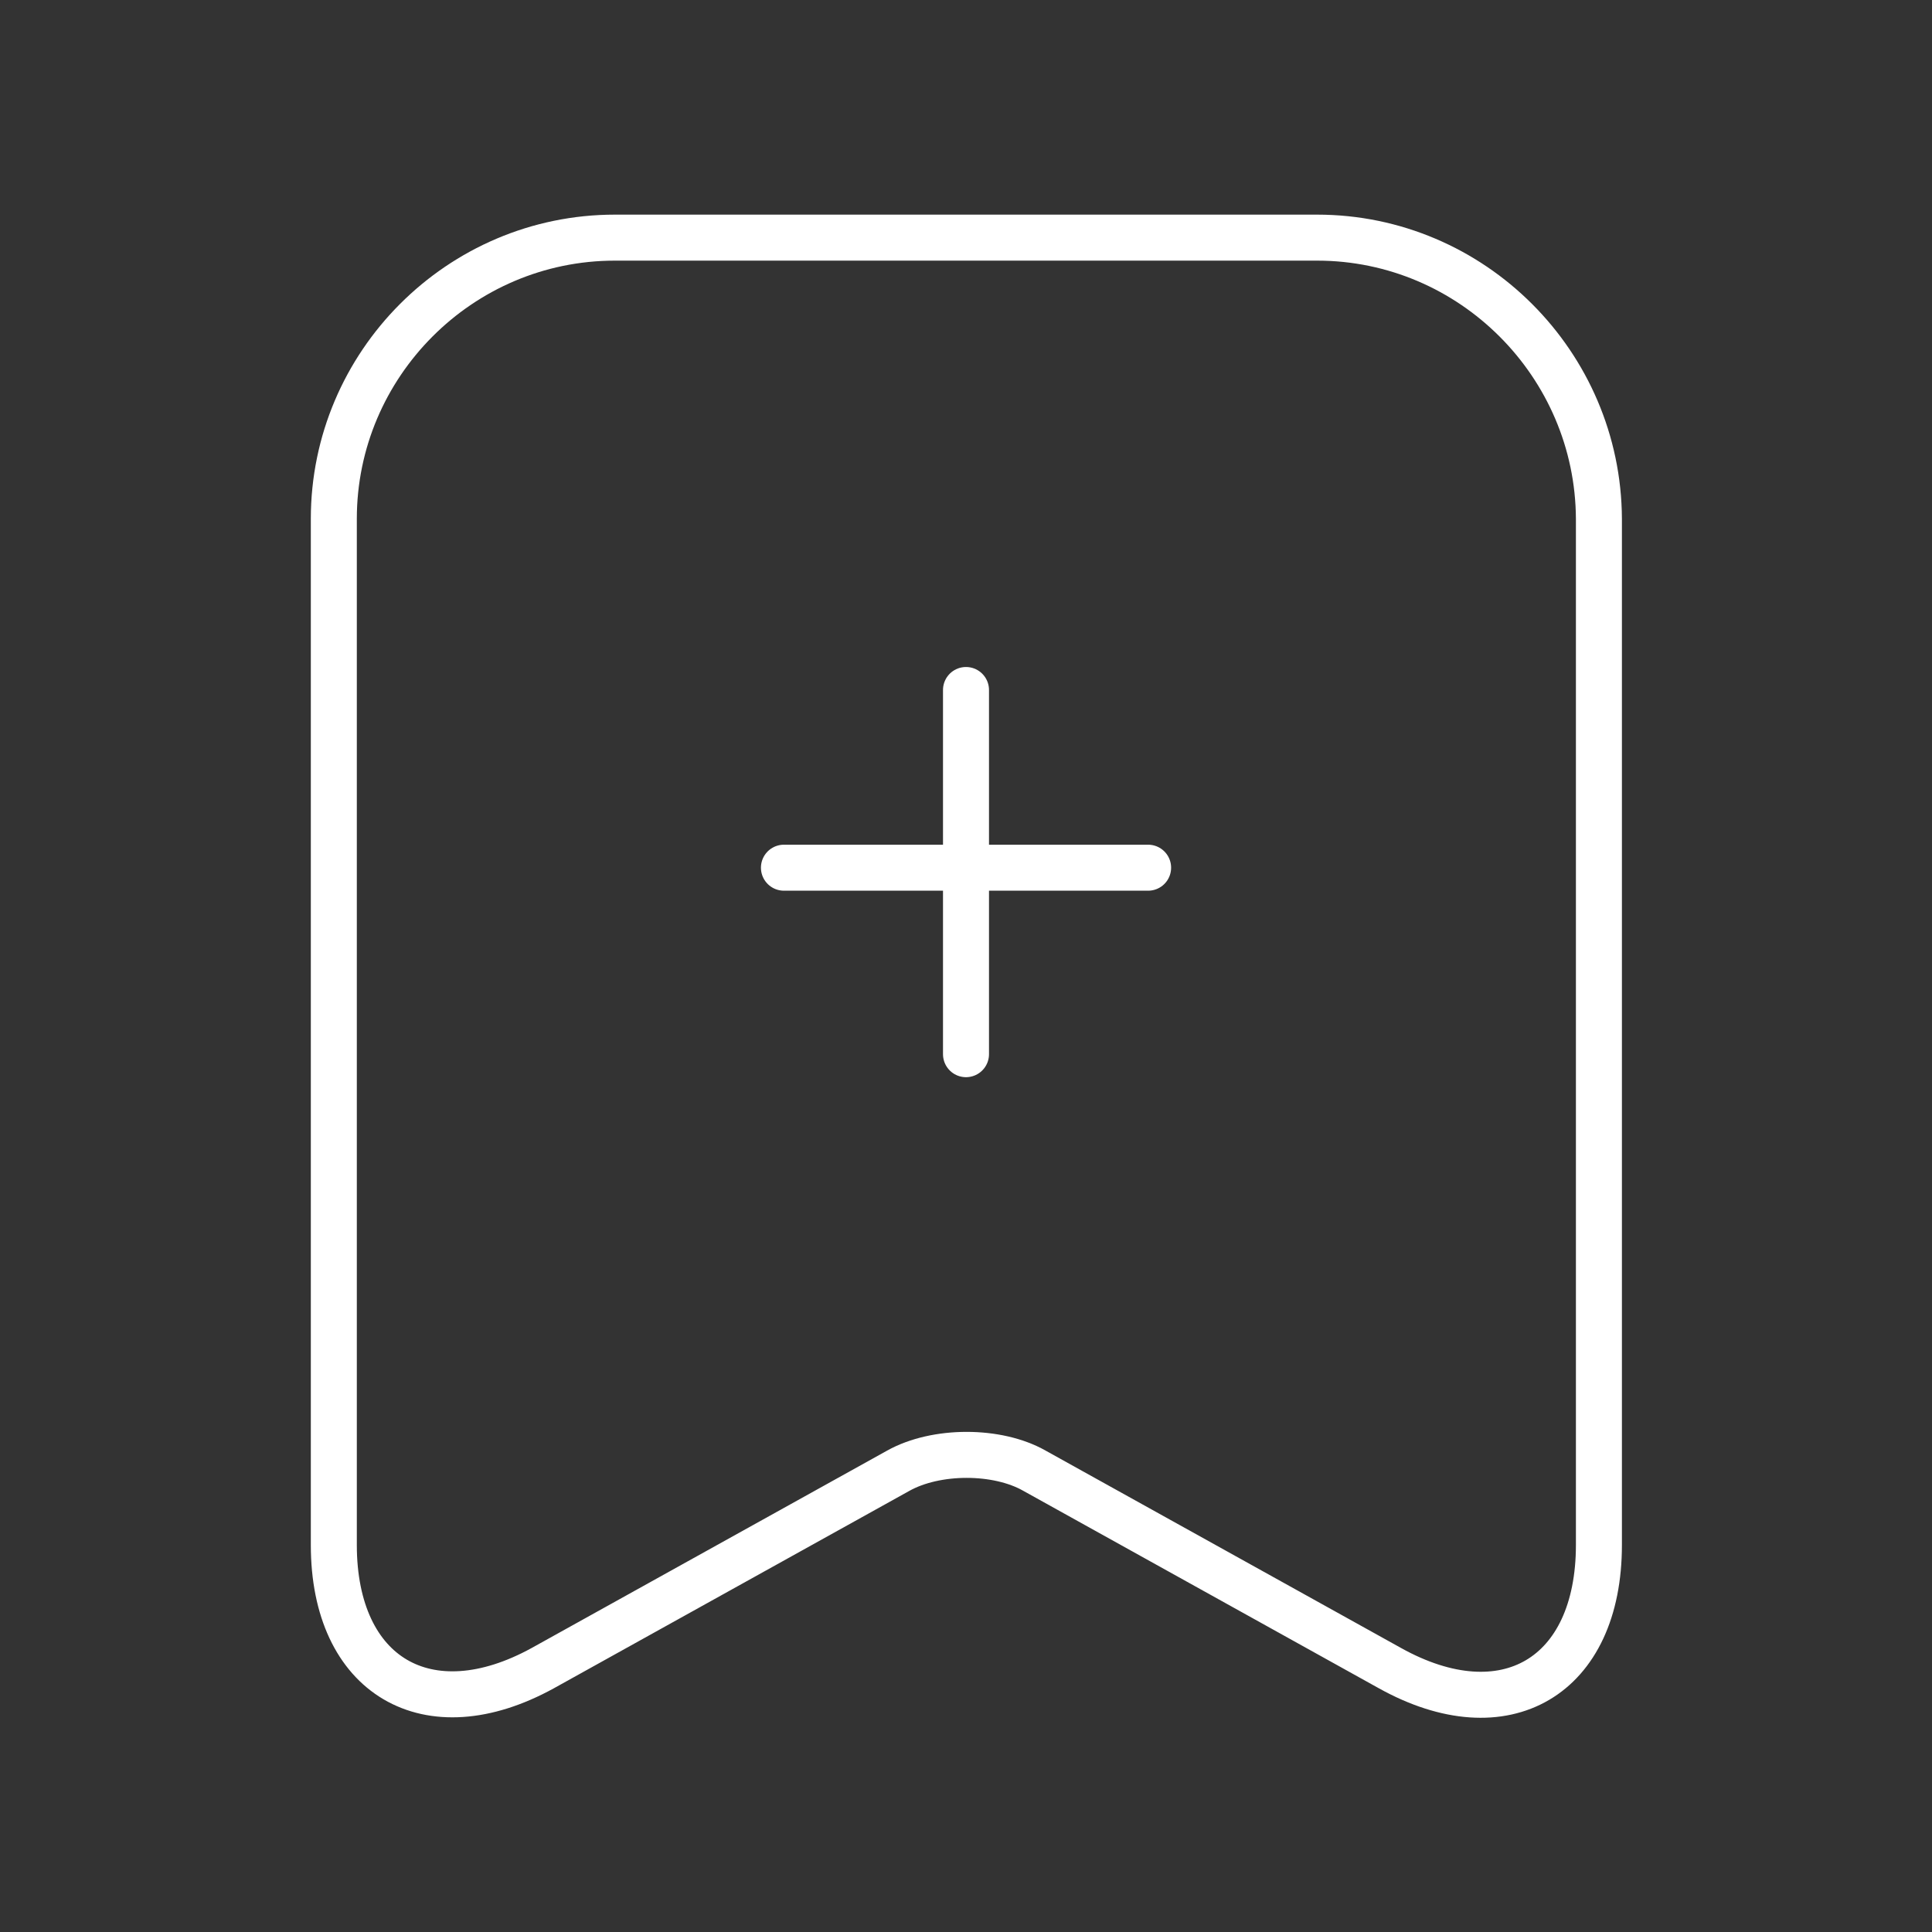 <?xml version="1.0" encoding="UTF-8"?> <svg xmlns="http://www.w3.org/2000/svg" width="42" height="42" viewBox="0 0 42 42" fill="none"><rect x="0" y="0" width="42" height="42" fill="#333333" stroke="none"/><path d="M24.959 18.863H17.042" stroke="white" stroke-miterlimit="10" stroke-linecap="round" stroke-linejoin="round"></path><path d="M21 15V22.917" stroke="white" stroke-miterlimit="10" stroke-linecap="round" stroke-linejoin="round"></path><path d="M28.632 5.166H13.368C9.996 5.166 7.257 7.921 7.257 11.278V33.587C7.257 36.437 9.299 37.64 11.801 36.263L19.528 31.972C20.351 31.513 21.681 31.513 22.488 31.972L30.215 36.263C32.717 37.656 34.759 36.453 34.759 33.587V11.278C34.743 7.921 32.004 5.166 28.632 5.166Z" stroke="white" stroke-linecap="round" stroke-linejoin="round"></path></svg> 